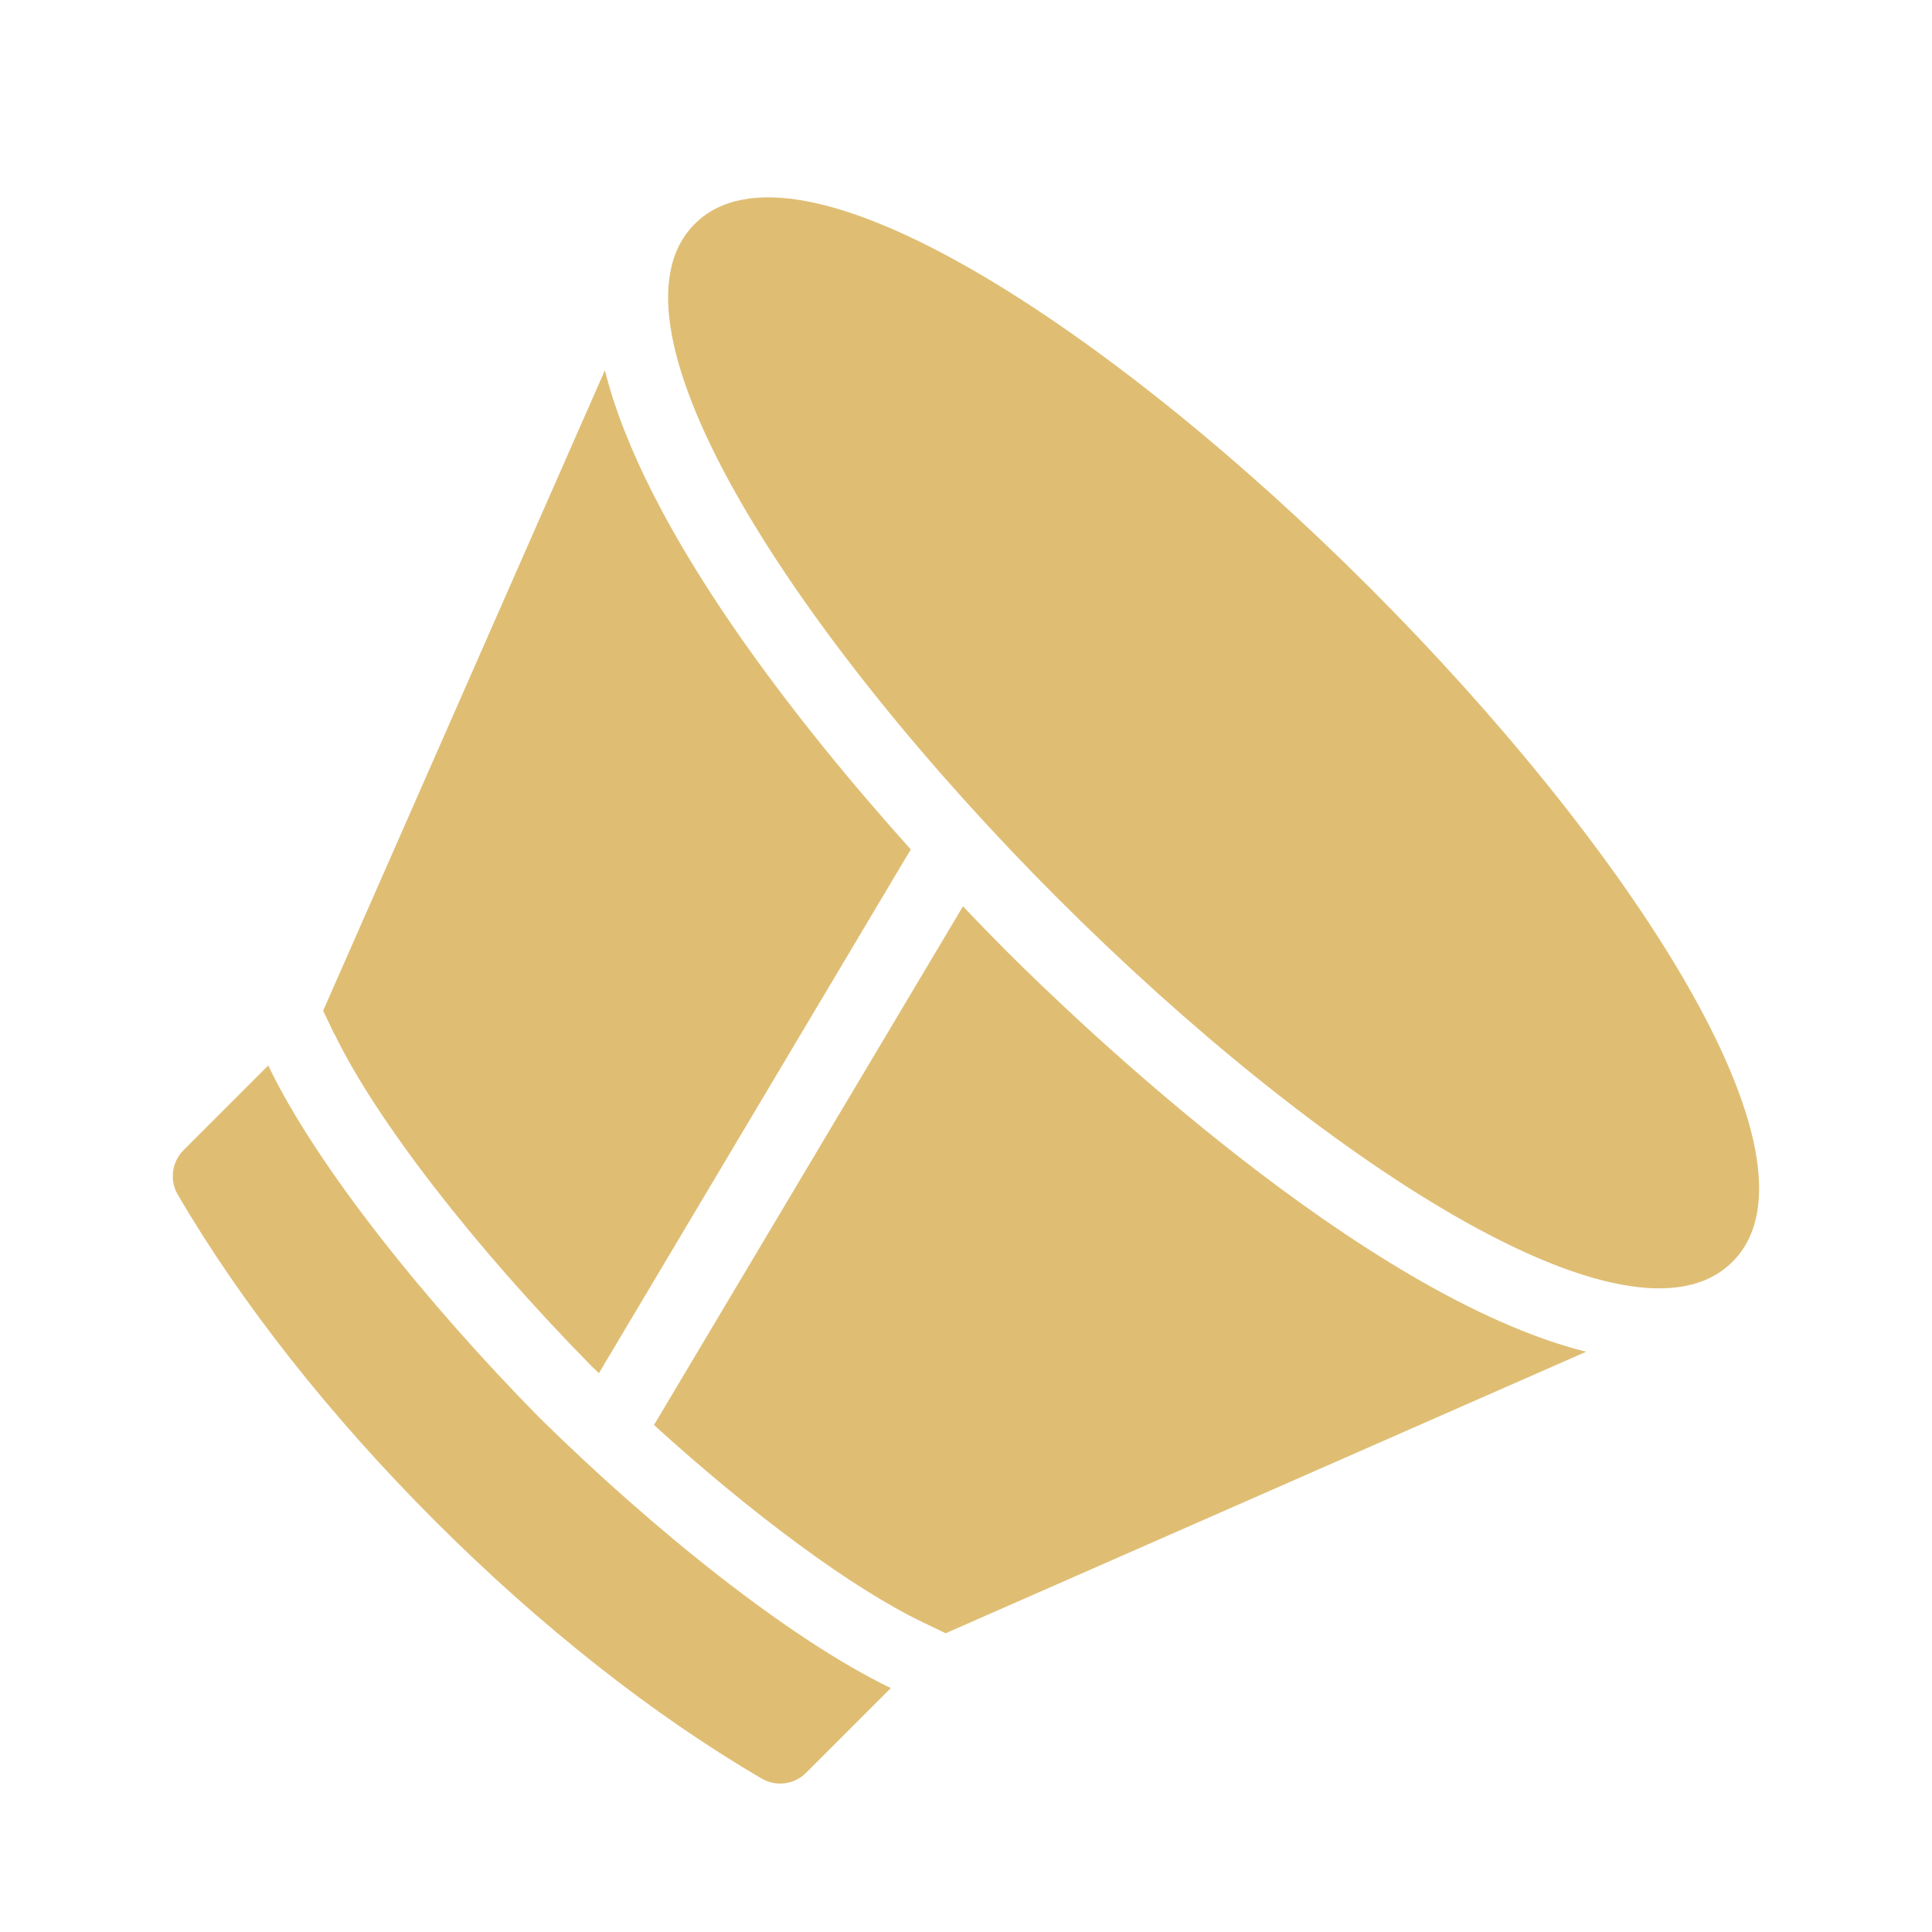 <svg xmlns="http://www.w3.org/2000/svg" viewBox="0 0 120 120"><path d="M85.05 36.47C69.03 20.45 49.5 7.56 43.15 13.91s6.54 25.88 22.56 41.9 35.55 28.91 41.9 22.56-6.54-25.88-22.56-41.9ZM59.82 56.28l-19.2 32.23c6.14 5.58 12.29 10.13 16.69 12.25l1.44.69.02-.02 39.75-17.47c-13.88-3.47-31.64-20.52-36.04-24.92-.64-.64-1.57-1.59-2.67-2.75ZM20.77 64.21c2.57 5.33 8.68 13.23 15.96 20.63.15.15.31.3.47.45l19.37-32.53c-6.8-7.57-16.48-19.68-19-29.76l-17.5 39.78.69 1.44ZM16.66 66.18l-5.26 5.26c-.73.73-.88 1.87-.36 2.76 3.95 6.76 9.48 13.77 15.99 20.28 6.51 6.51 13.52 12.04 20.28 15.99.89.52 2.03.38 2.76-.36l5.26-5.26C49 101.8 40.48 94.93 33.48 88.03c-6.9-7.01-13.78-15.52-16.82-21.85Z" style="fill:#dfbe74;stroke-width:0"/></svg>